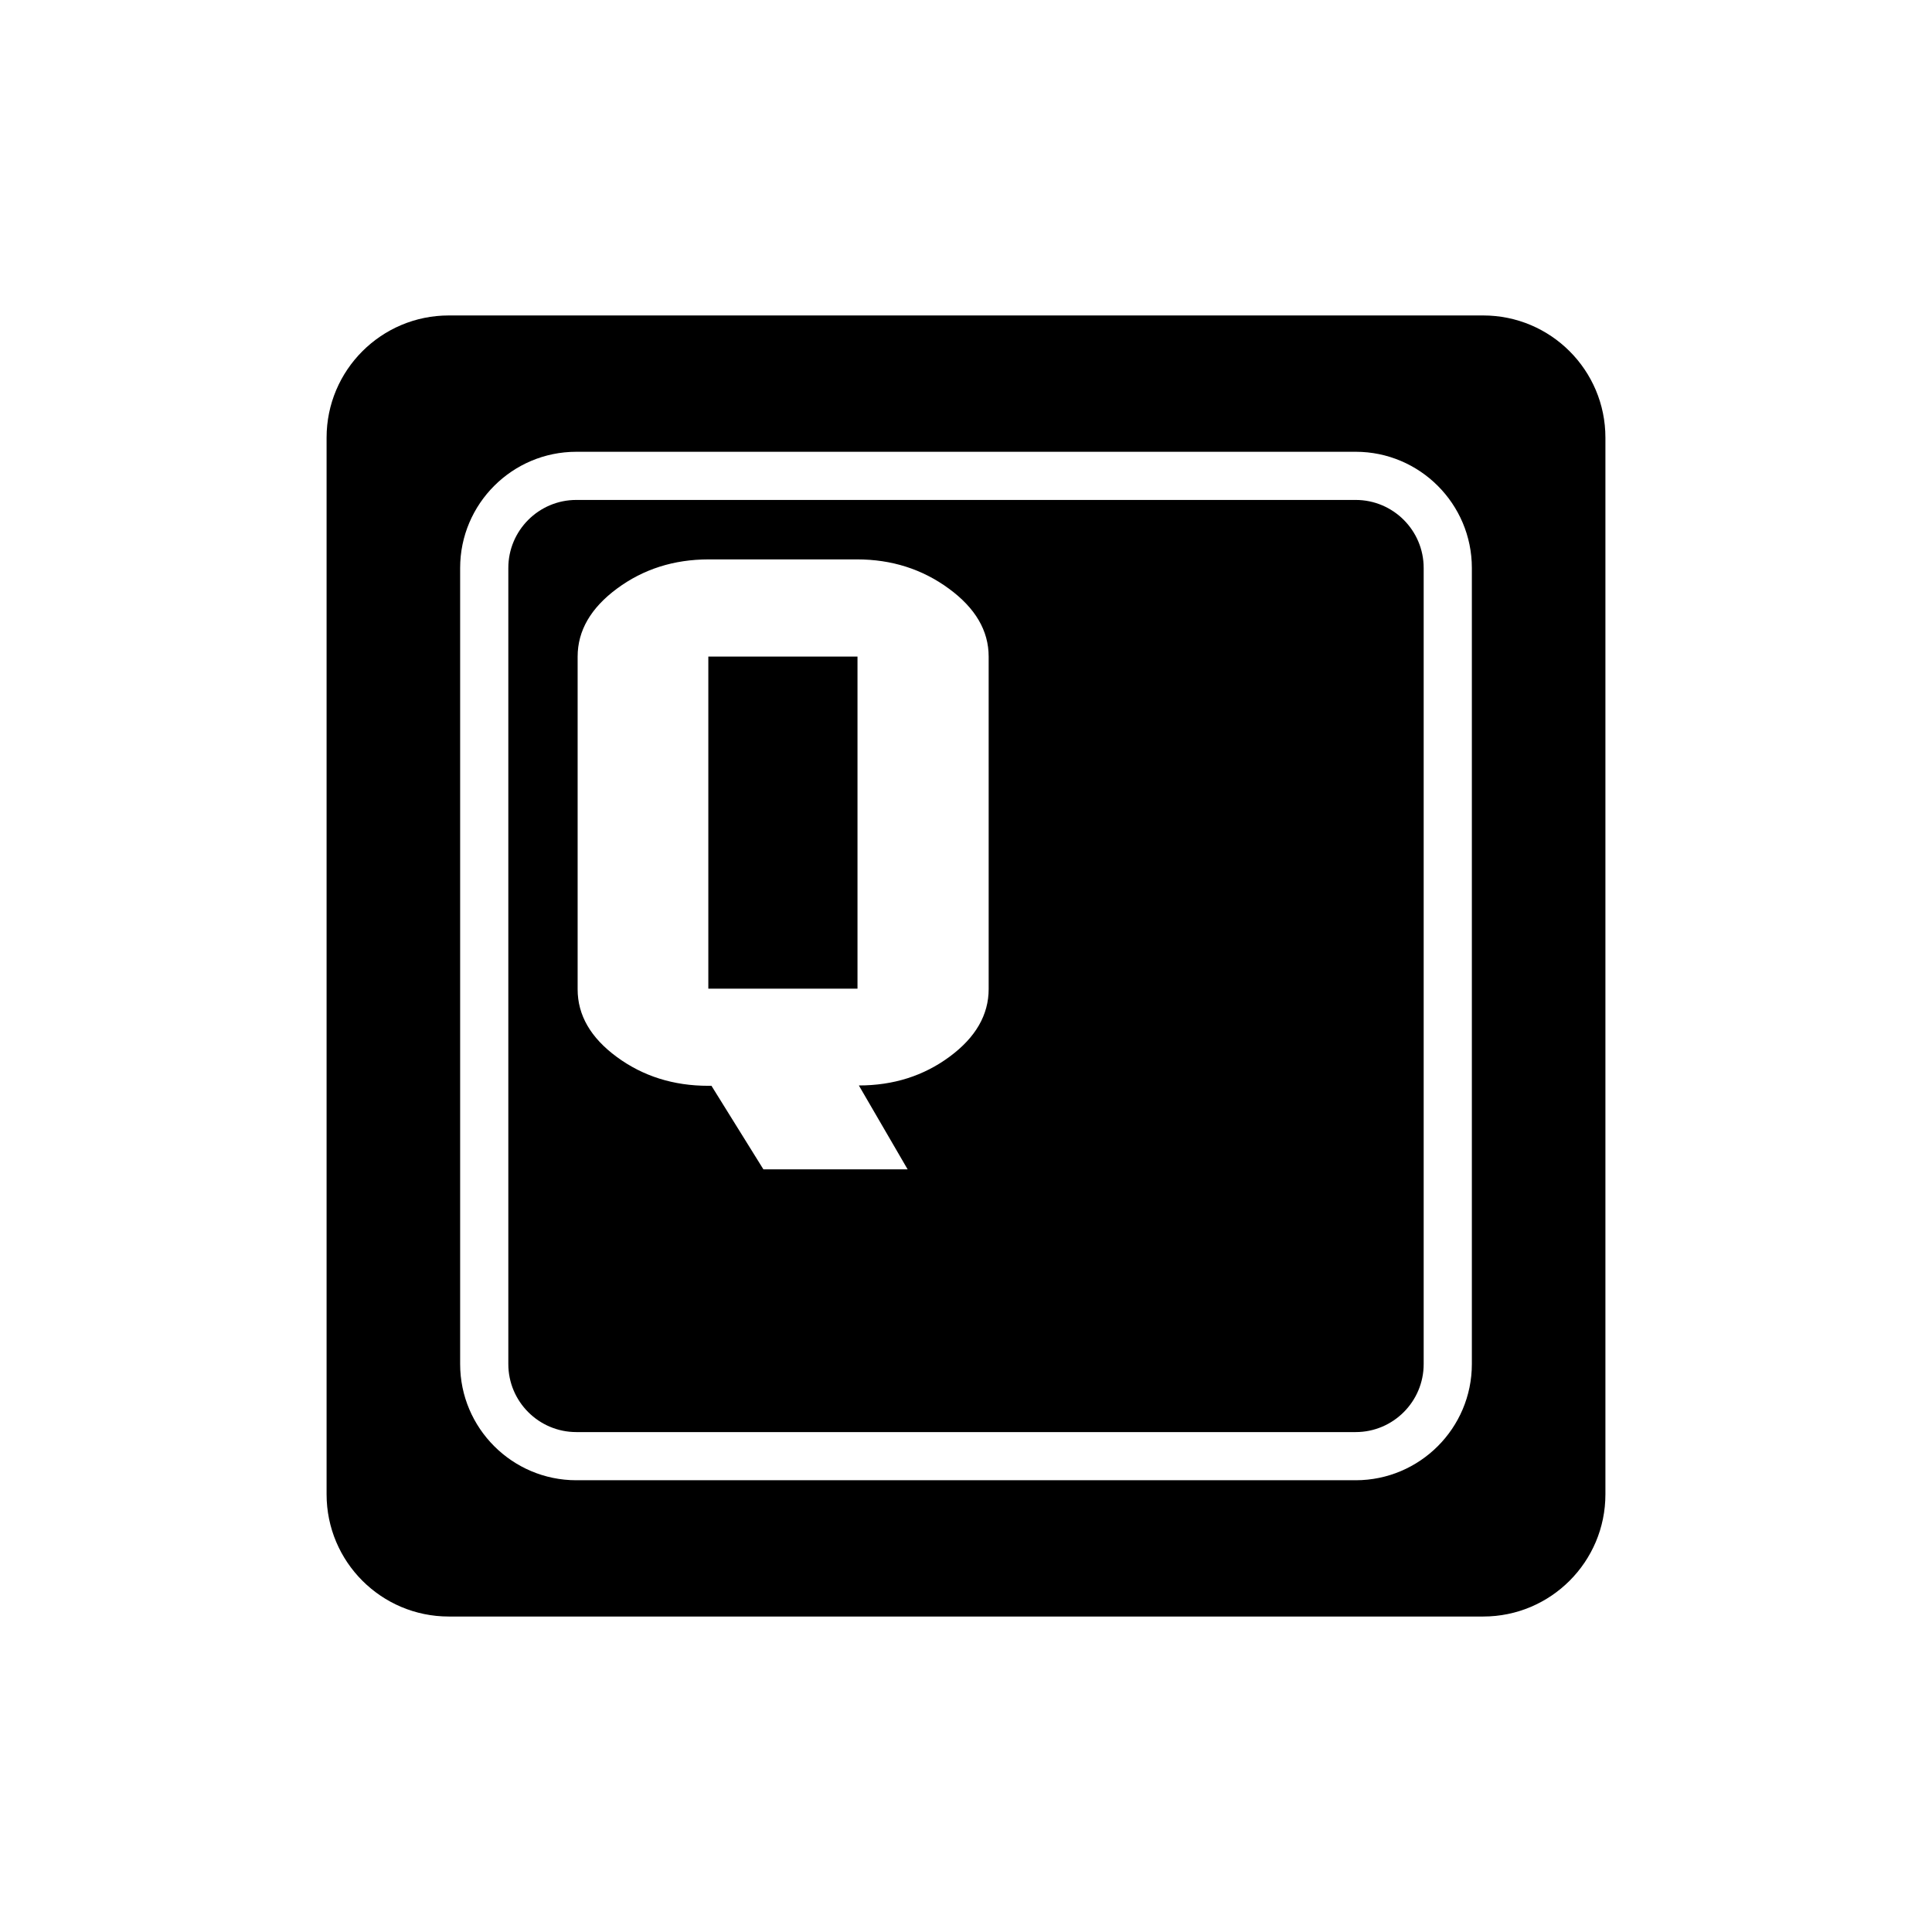 <?xml version="1.0" encoding="utf-8"?>
<!-- Generator: Adobe Illustrator 16.0.0, SVG Export Plug-In . SVG Version: 6.00 Build 0)  -->
<!DOCTYPE svg PUBLIC "-//W3C//DTD SVG 1.1//EN" "http://www.w3.org/Graphics/SVG/1.1/DTD/svg11.dtd">
<svg version="1.1" id="Layer_4" xmlns="http://www.w3.org/2000/svg" xmlns:xlink="http://www.w3.org/1999/xlink" x="0px" y="0px"
	 width="100px" height="100px" viewBox="0 0 100 100" enable-background="new 0 0 100 100" xml:space="preserve">
<path d="M36.663,33.984h7.721v17.188h-7.721V33.984z M73.689,29.396v41.209c0,1.94-1.578,3.519-3.518,3.519H29.83
	c-1.941,0-3.519-1.578-3.519-3.519V29.396c0-1.94,1.578-3.519,3.519-3.519h40.341C72.111,25.877,73.689,27.455,73.689,29.396z
	 M51.173,33.984c0-1.341-0.689-2.515-2.066-3.521c-1.375-1.006-2.957-1.509-4.746-1.509h-7.676c-1.803,0-3.385,0.503-4.746,1.509
	s-2.041,2.18-2.041,3.521v17.223c0,1.341,0.676,2.508,2.029,3.502c1.354,0.995,2.932,1.492,4.736,1.492h0.162l2.689,4.325h7.465
	l-2.525-4.343c1.787,0,3.355-0.496,4.699-1.491c1.346-0.994,2.02-2.162,2.02-3.503V33.984z M83.096,22.653v54.693
	c0,3.493-2.833,6.325-6.325,6.325H23.229c-3.492,0-6.325-2.832-6.325-6.325V22.653c0-3.493,2.833-6.325,6.325-6.325h53.542
	C80.263,16.328,83.096,19.16,83.096,22.653z M76.183,29.396c0-3.314-2.697-6.012-6.012-6.012H29.83
	c-3.315,0-6.013,2.697-6.013,6.012v41.209c0,3.314,2.697,6.012,6.013,6.012h40.341c3.314,0,6.012-2.697,6.012-6.012V29.396z"/>
</svg>

